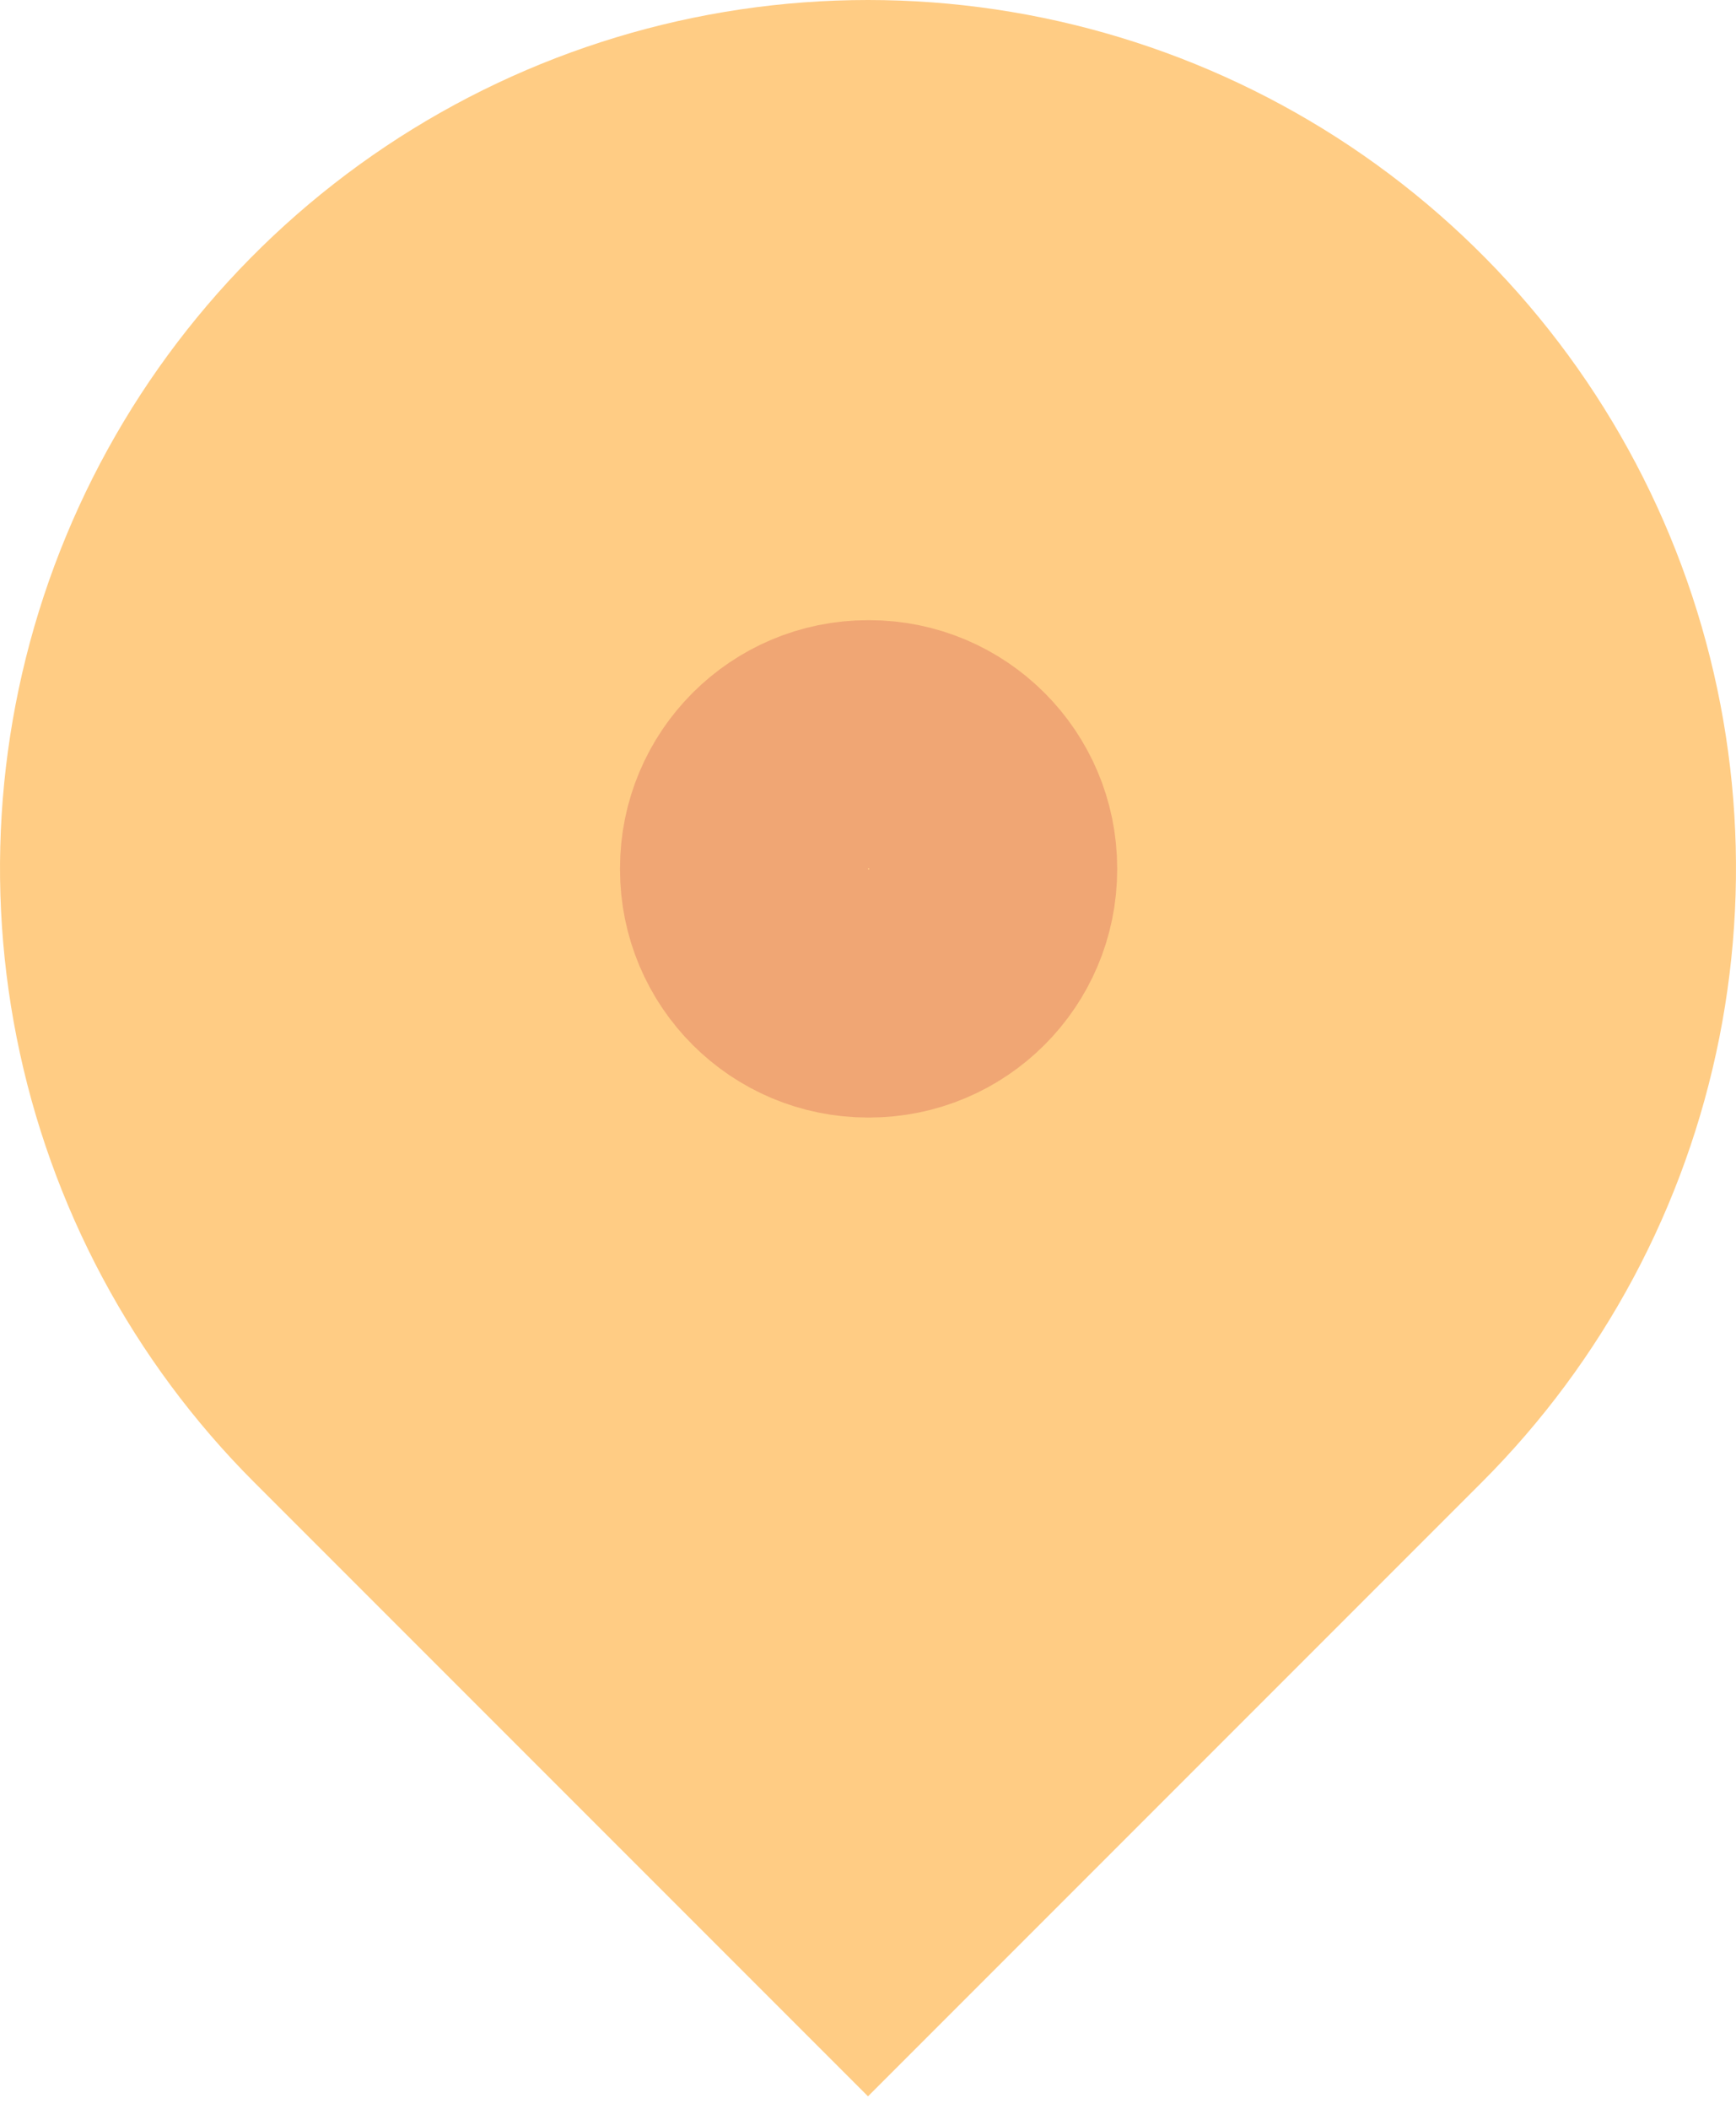 <?xml version="1.0" encoding="UTF-8"?> <svg xmlns="http://www.w3.org/2000/svg" width="28" height="34" viewBox="0 0 28 34" fill="none"><path d="M14 33.799L23.9 23.899C25.858 21.941 27.191 19.447 27.731 16.731C28.271 14.015 27.994 11.2 26.934 8.642C25.875 6.084 24.08 3.898 21.778 2.359C19.476 0.821 16.769 0 14 0C11.231 0 8.524 0.821 6.222 2.359C3.92 3.898 2.125 6.084 1.066 8.642C0.006 11.2 -0.271 14.015 0.269 16.731C0.809 19.447 2.142 21.941 4.1 23.899L14 33.799Z" fill="#FFCC84"></path><path d="M14 11.999C12.895 11.999 12 12.895 12 13.999V14.018C12 15.123 12.895 16.018 14 16.018H14.019C15.123 16.018 16.019 15.123 16.019 14.018V13.999C16.019 12.895 15.123 11.999 14.019 11.999H14Z" stroke="#F0A674" stroke-width="4" stroke-linejoin="round"></path></svg> 